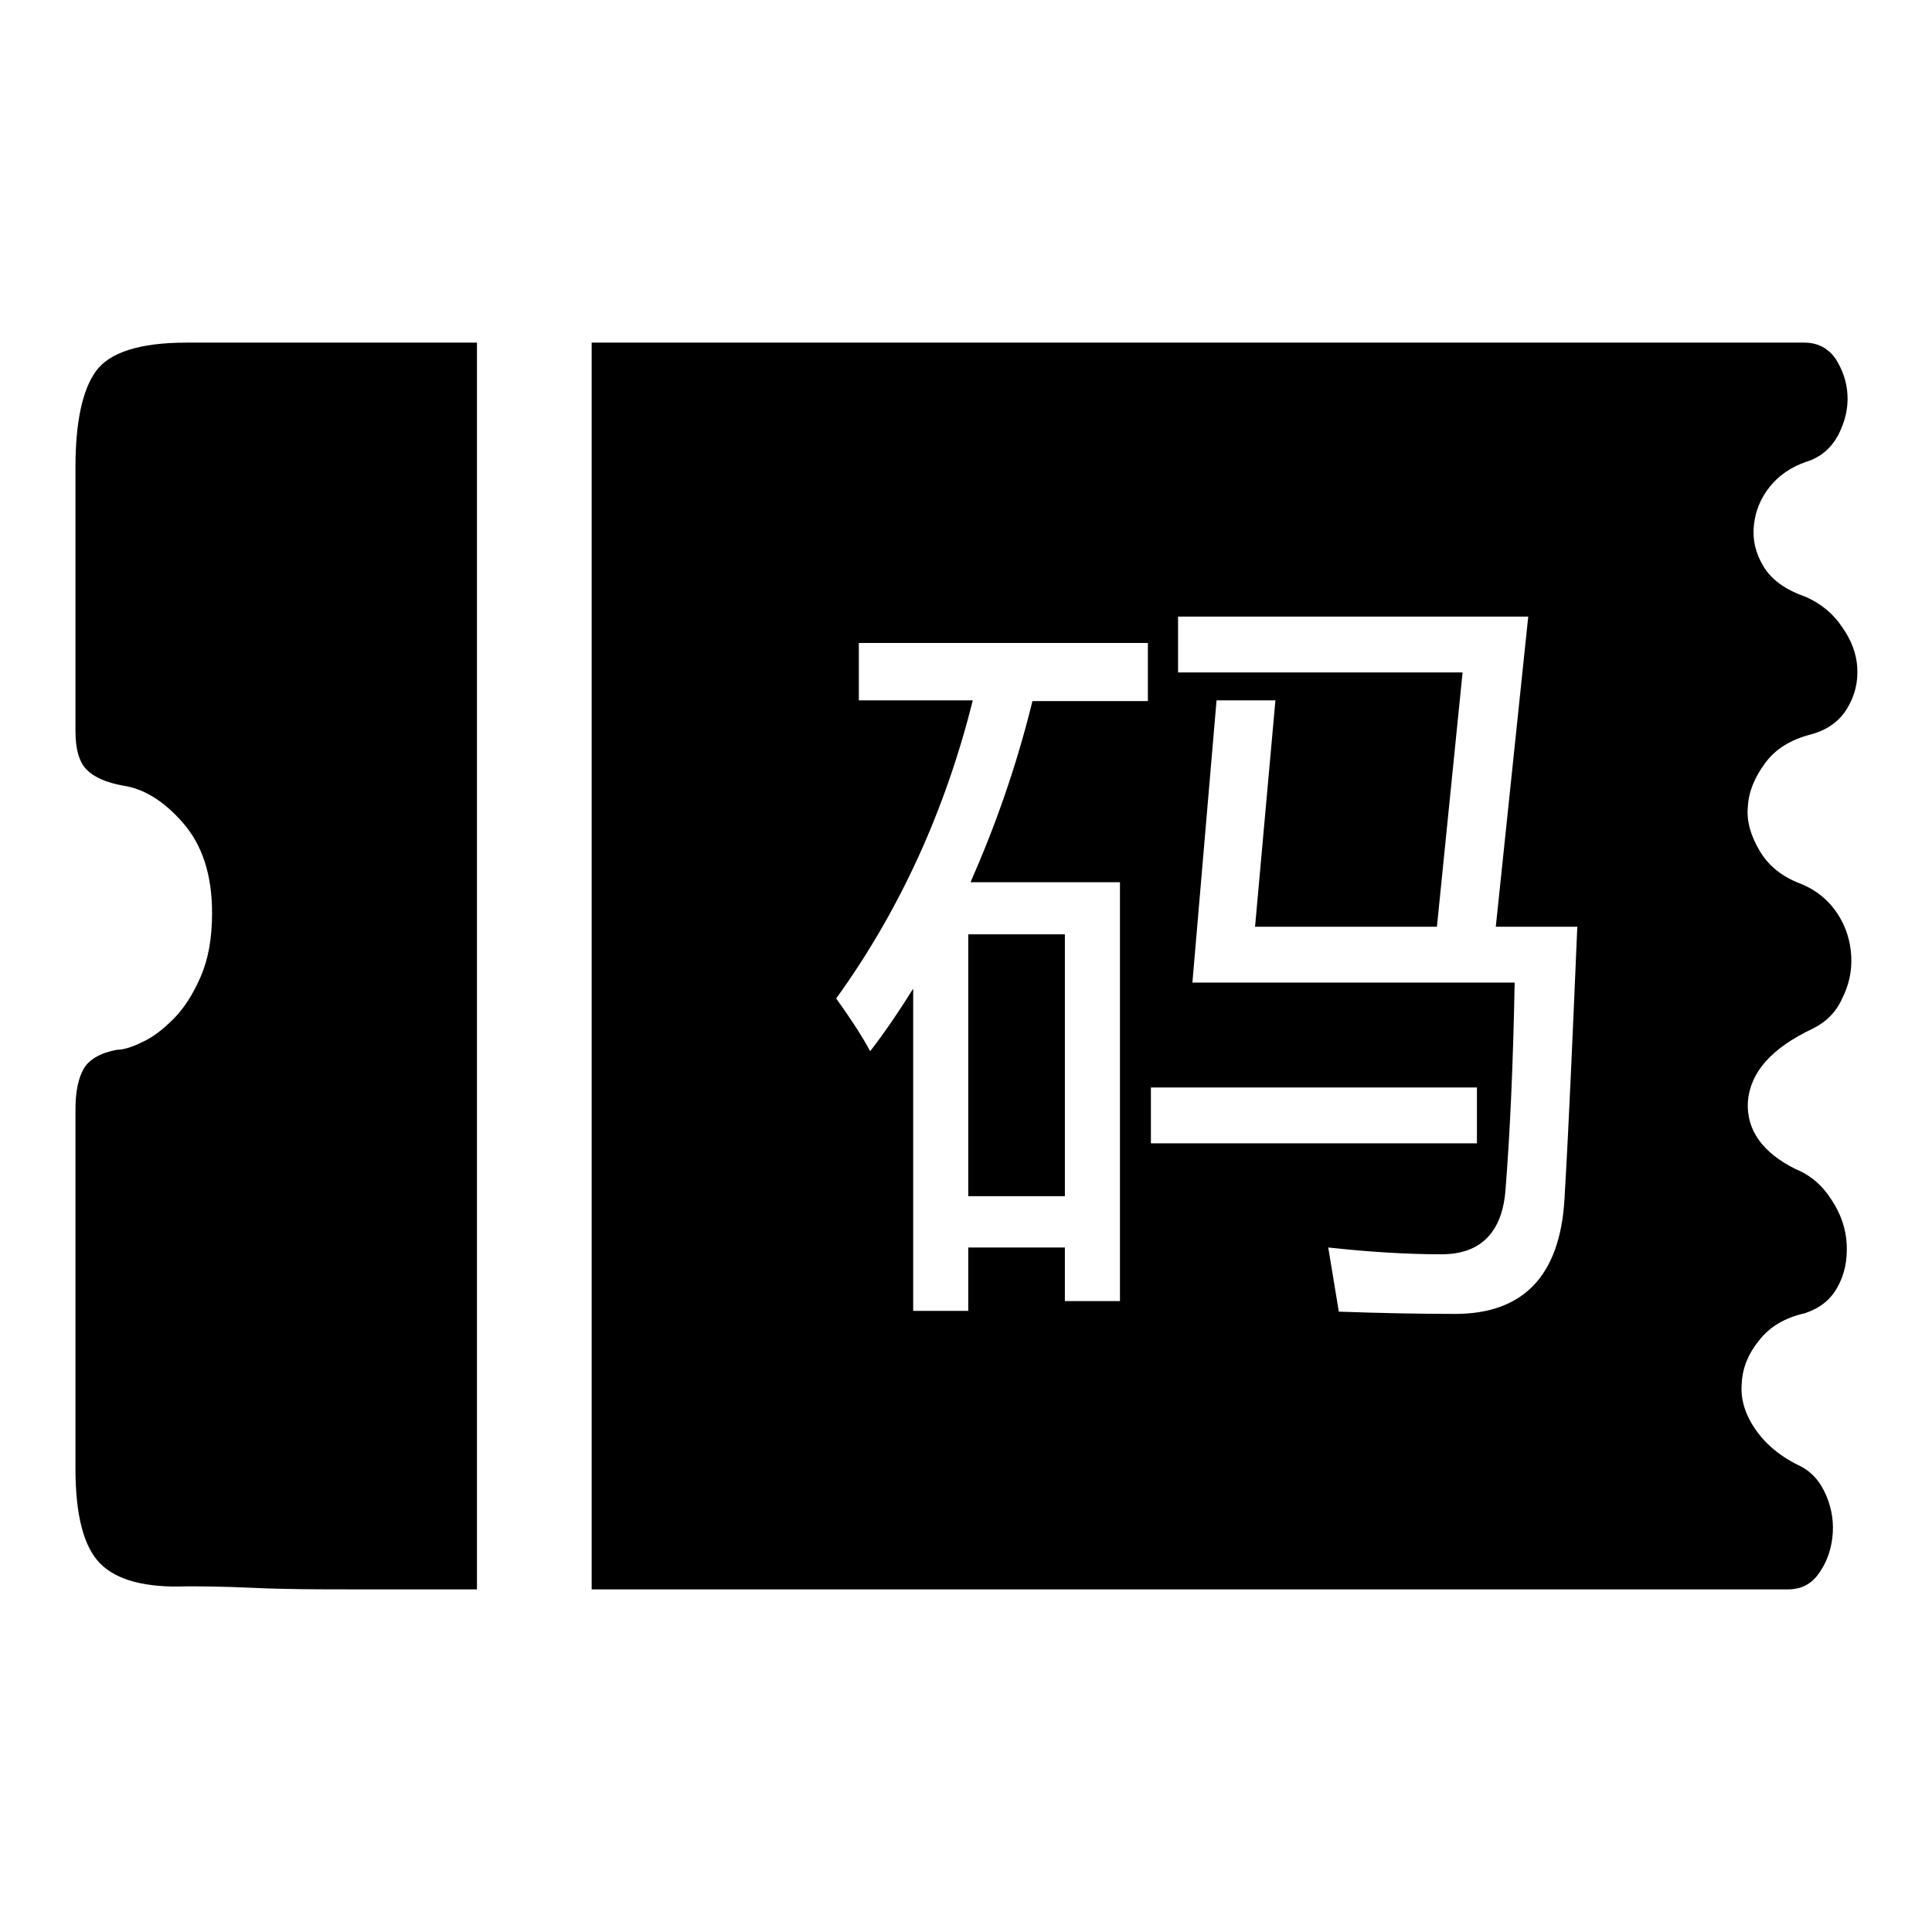 <?xml version="1.0" encoding="utf-8"?>
<!-- Svg Vector Icons : http://www.onlinewebfonts.com/icon -->
<!DOCTYPE svg PUBLIC "-//W3C//DTD SVG 1.1//EN" "http://www.w3.org/Graphics/SVG/1.1/DTD/svg11.dtd">
<svg version="1.1" xmlns="http://www.w3.org/2000/svg" xmlns:xlink="http://www.w3.org/1999/xlink" x="0px" y="0px" viewBox="0 0 256 256" enable-background="new 0 0 256 256" xml:space="preserve">
<g><g><path fill="#000000" d="M128.3,123.8h12.8v34.7h-12.8V123.8z"/><path fill="#000000" d="M12.7,49.2C10.9,51.7,10,56,10,61.9v35c0,2.4,0.5,4.1,1.5,5.1c1,1,2.6,1.7,4.8,2.1c2.8,0.4,5.5,2.1,8,5c2.5,2.9,3.8,6.8,3.8,11.9c0,3.3-0.5,6.1-1.5,8.4c-1,2.3-2.2,4.2-3.6,5.6c-1.4,1.4-2.8,2.5-4.2,3.1c-1.4,0.7-2.5,1-3.3,1c-2.2,0.4-3.7,1.3-4.4,2.5c-0.7,1.2-1.1,3-1.1,5.4v47.6c0,6.2,1.1,10.4,3.3,12.6c2.2,2.2,6,3.2,11.4,3c1.6,0,4.6,0,8.9,0.2s8.7,0.2,13.1,0.2h16.5V45.4H24.7C18.5,45.4,14.5,46.7,12.7,49.2L12.7,49.2z"/><path fill="#000000" d="M240.2,136.3c1.8-0.9,3.1-2.2,3.9-4c0.9-1.8,1.3-3.6,1.2-5.6c-0.1-2-0.7-3.9-1.8-5.6s-2.7-3.1-4.9-4c-2.4-0.9-4.2-2.3-5.4-4.3c-1.2-2-1.8-4-1.6-5.9c0.1-2,0.9-3.9,2.3-5.8c1.4-1.9,3.4-3.1,6.1-3.8c2.2-0.6,3.8-1.8,4.8-3.5c1-1.7,1.4-3.4,1.3-5.3c-0.1-1.9-0.8-3.7-2-5.4c-1.2-1.8-2.8-3.1-4.8-4c-2.6-0.9-4.5-2.2-5.6-4c-1.1-1.8-1.5-3.6-1.3-5.5c0.2-1.9,0.9-3.6,2.1-5.1c1.2-1.5,2.8-2.6,4.8-3.3c2-0.6,3.4-1.9,4.3-3.6c0.9-1.8,1.3-3.5,1.2-5.3c-0.1-1.8-0.7-3.4-1.6-4.8c-1-1.4-2.4-2.1-4.1-2.1H78.4v165.2h158.5c1.8,0,3.1-0.7,4.1-2.1c1-1.4,1.6-3,1.8-4.8s0-3.6-0.8-5.5c-0.8-1.9-2-3.3-3.8-4.1c-2.6-1.3-4.5-3-5.8-5s-1.8-4-1.6-5.9c0.1-2,0.9-3.9,2.3-5.6c1.4-1.8,3.4-3,6.1-3.6c2-0.7,3.4-1.8,4.3-3.5c0.9-1.6,1.3-3.5,1.2-5.6c-0.1-2.1-0.8-4.1-2-5.9c-1.2-1.9-2.8-3.3-4.8-4.1c-4.4-2.2-6.5-5.2-6.3-8.9C231.9,142.1,234.7,138.9,240.2,136.3L240.2,136.3z M152.1,92.9h-15.3c-2.1,8.6-4.9,16.5-8.2,24h19.8v55.5h-7.3v-7.1h-12.8v8.4H121V131c-1.8,2.9-3.7,5.7-5.7,8.3c-1-1.9-2.5-4.2-4.5-7c8.3-11.5,14.4-24.7,18.1-39.5h-15.1v-7.6h38.3V92.9L152.1,92.9z M152.5,144.1h43.2v7.4h-43.2V144.1L152.5,144.1z M207.3,158.9c-0.6,10.2-5.5,15.2-14.5,15.2c-4.6,0-9.7-0.1-15.4-0.3c-0.4-2.5-0.9-5.4-1.4-8.5c5.5,0.6,10.5,0.9,15,0.9c5.2,0,8.1-2.9,8.5-8.7c0.6-7.6,1-16.7,1.2-27.3H158l3.2-37.4h7.8l-2.7,30h24.1l3.4-33.7h-37.7v-7.4h46.4l-4.3,41.1H209C208.4,136.8,207.9,148.8,207.3,158.9L207.3,158.9z"/></g></g>
</svg>